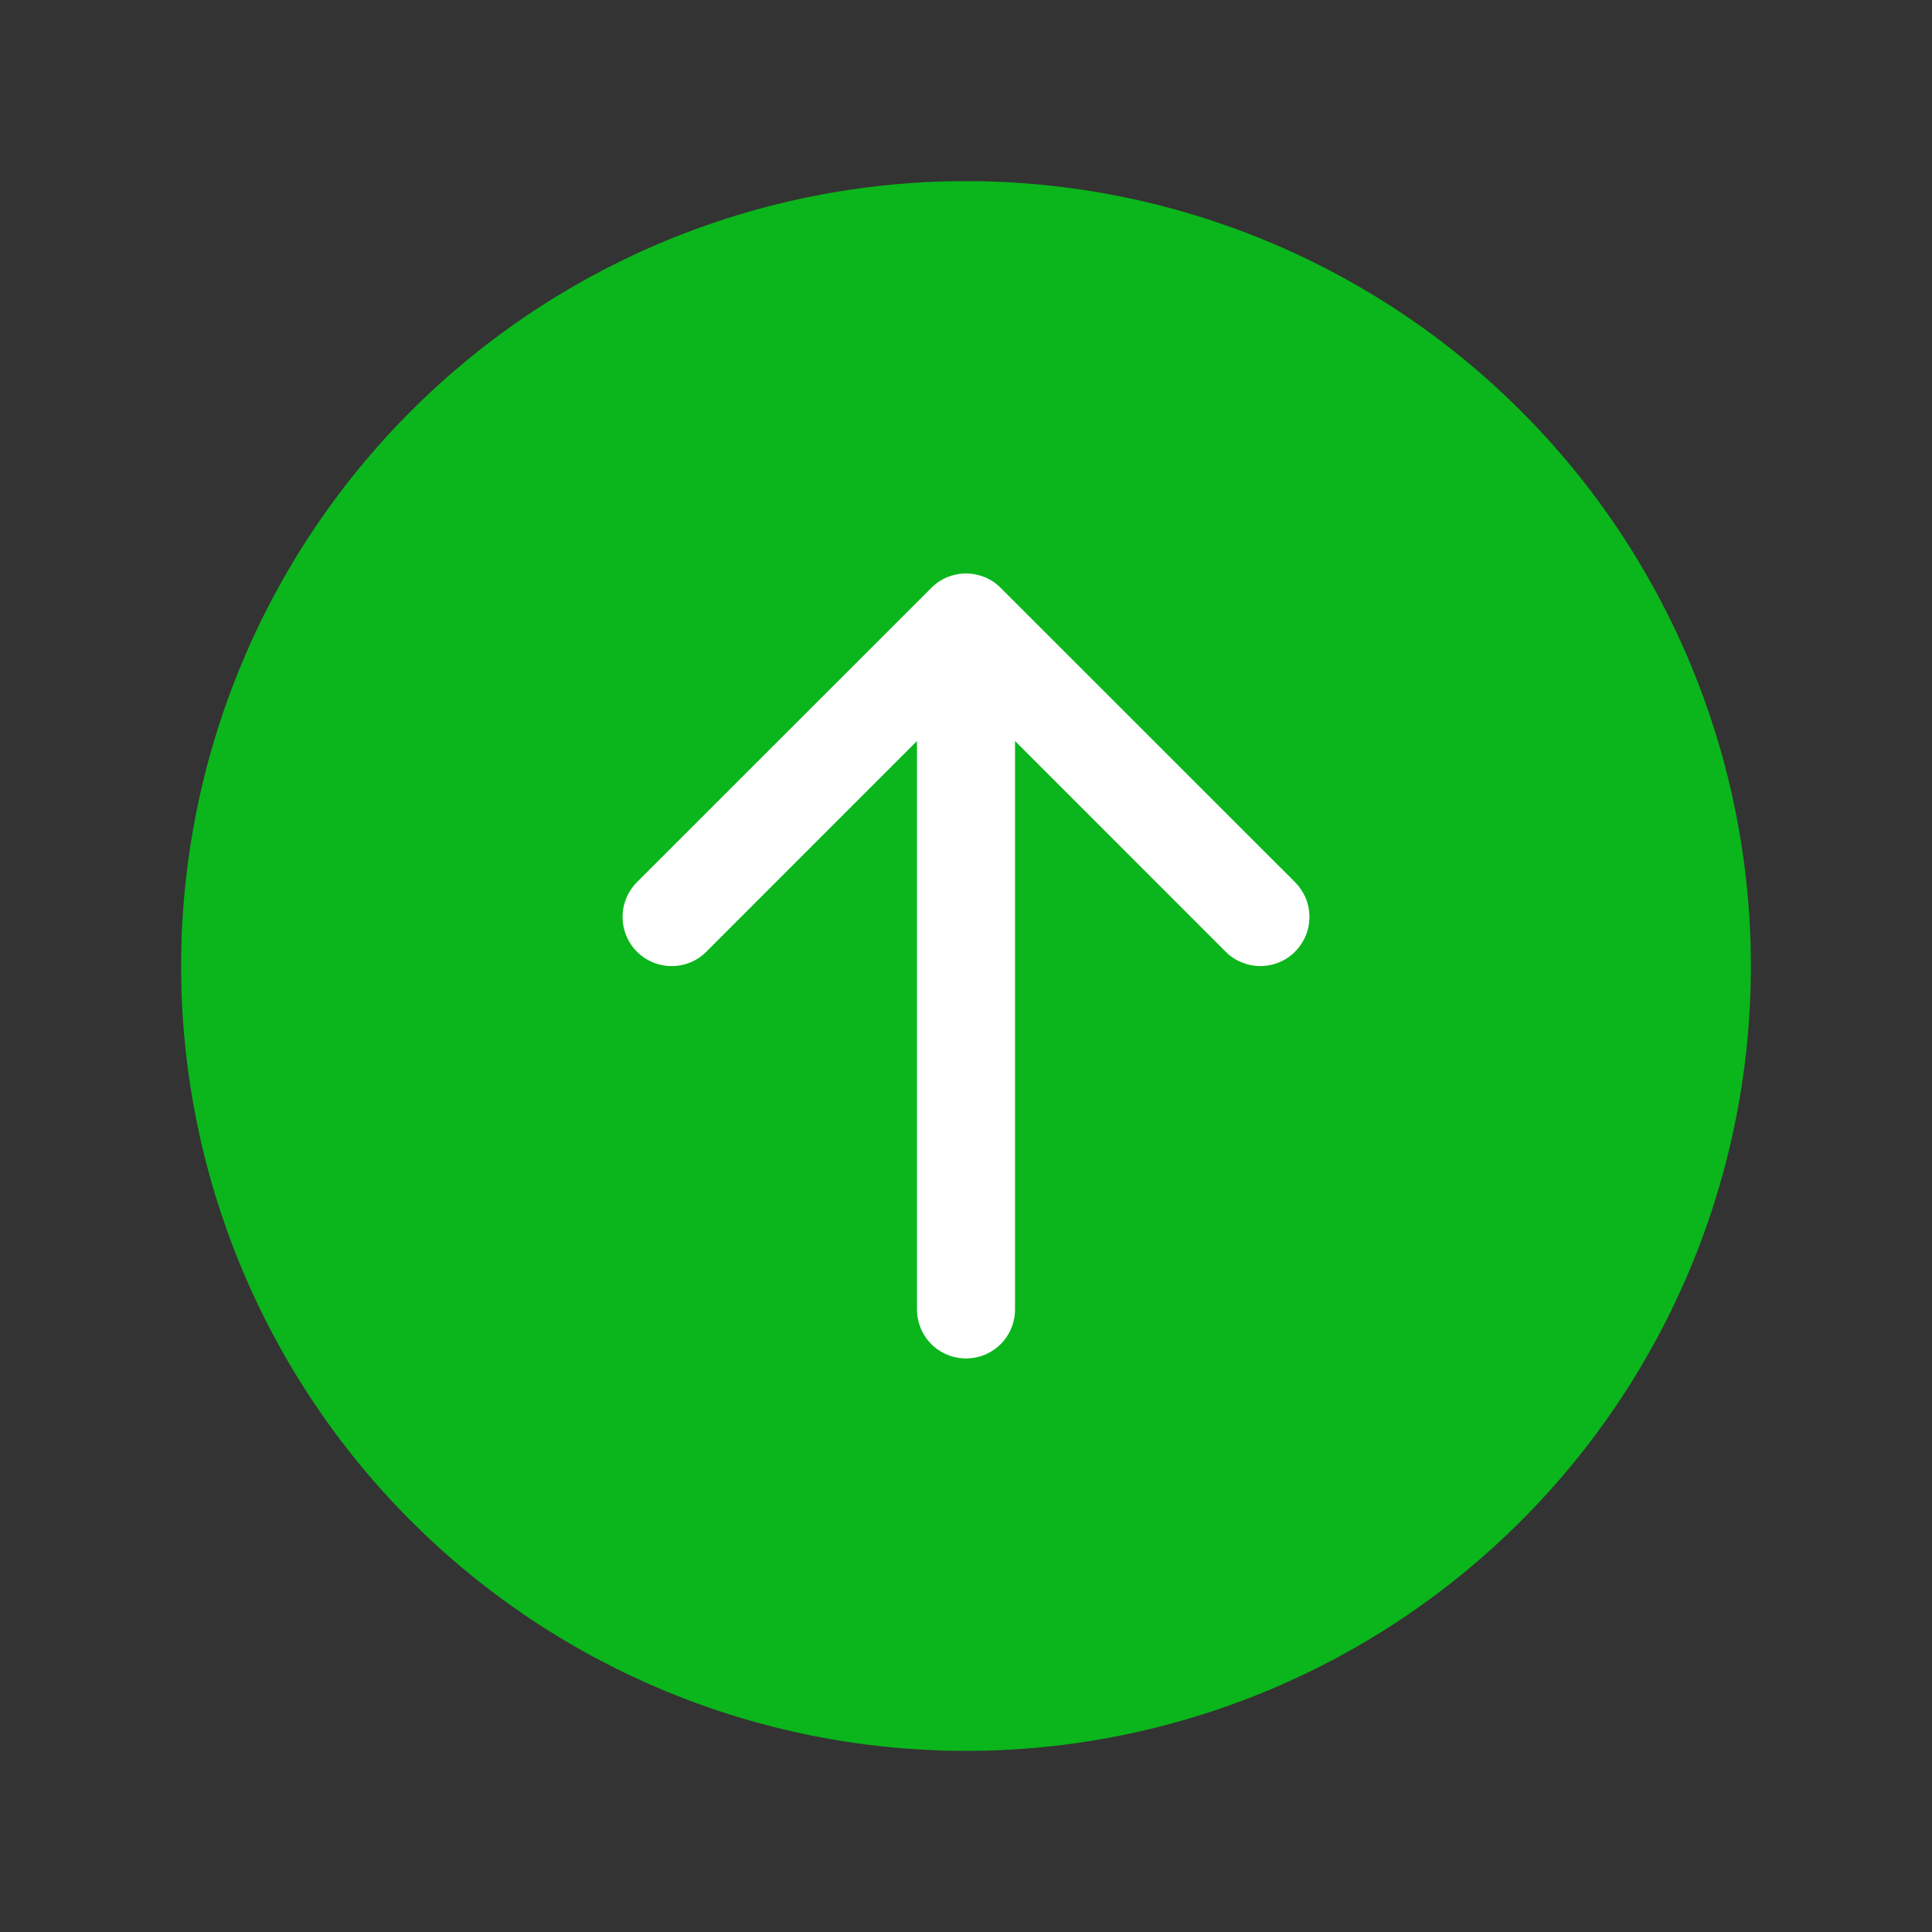 <svg width="24" height="24" viewBox="0 0 24 24" fill="none" xmlns="http://www.w3.org/2000/svg">
<rect x="0" y="0" width="24" height="24" fill="#333333" stroke="none"/>
<circle cx="12" cy="12" r="6.75" fill="white"/>
<path d="M2.25 12C2.25 9.414 3.277 6.934 5.106 5.106C6.934 3.277 9.414 2.25 12 2.25C14.586 2.25 17.066 3.277 18.894 5.106C20.723 6.934 21.75 9.414 21.75 12C21.75 14.586 20.723 17.066 18.894 18.894C17.066 20.723 14.586 21.75 12 21.75C9.414 21.75 6.934 20.723 5.106 18.894C3.277 17.066 2.25 14.586 2.25 12ZM11.391 16.266C11.391 16.427 11.455 16.582 11.569 16.697C11.683 16.811 11.838 16.875 12 16.875C12.162 16.875 12.317 16.811 12.431 16.697C12.545 16.582 12.609 16.427 12.609 16.266L12.609 9.205L15.225 11.822C15.281 11.879 15.349 11.924 15.423 11.954C15.497 11.985 15.576 12.001 15.656 12.001C15.736 12.001 15.816 11.985 15.89 11.954C15.964 11.924 16.031 11.879 16.088 11.822C16.144 11.765 16.189 11.698 16.22 11.624C16.251 11.55 16.266 11.471 16.266 11.391C16.266 11.311 16.251 11.231 16.22 11.157C16.189 11.083 16.144 11.016 16.088 10.959L12.431 7.303C12.375 7.246 12.308 7.201 12.234 7.17C12.159 7.14 12.08 7.124 12 7.124C11.92 7.124 11.841 7.14 11.766 7.17C11.692 7.201 11.625 7.246 11.569 7.303L7.912 10.959C7.798 11.074 7.734 11.229 7.734 11.391C7.734 11.553 7.798 11.708 7.912 11.822C8.027 11.937 8.182 12.001 8.344 12.001C8.506 12.001 8.661 11.937 8.775 11.822L11.391 9.205L11.391 16.266Z" fill="#0AB61B"/>
</svg>
